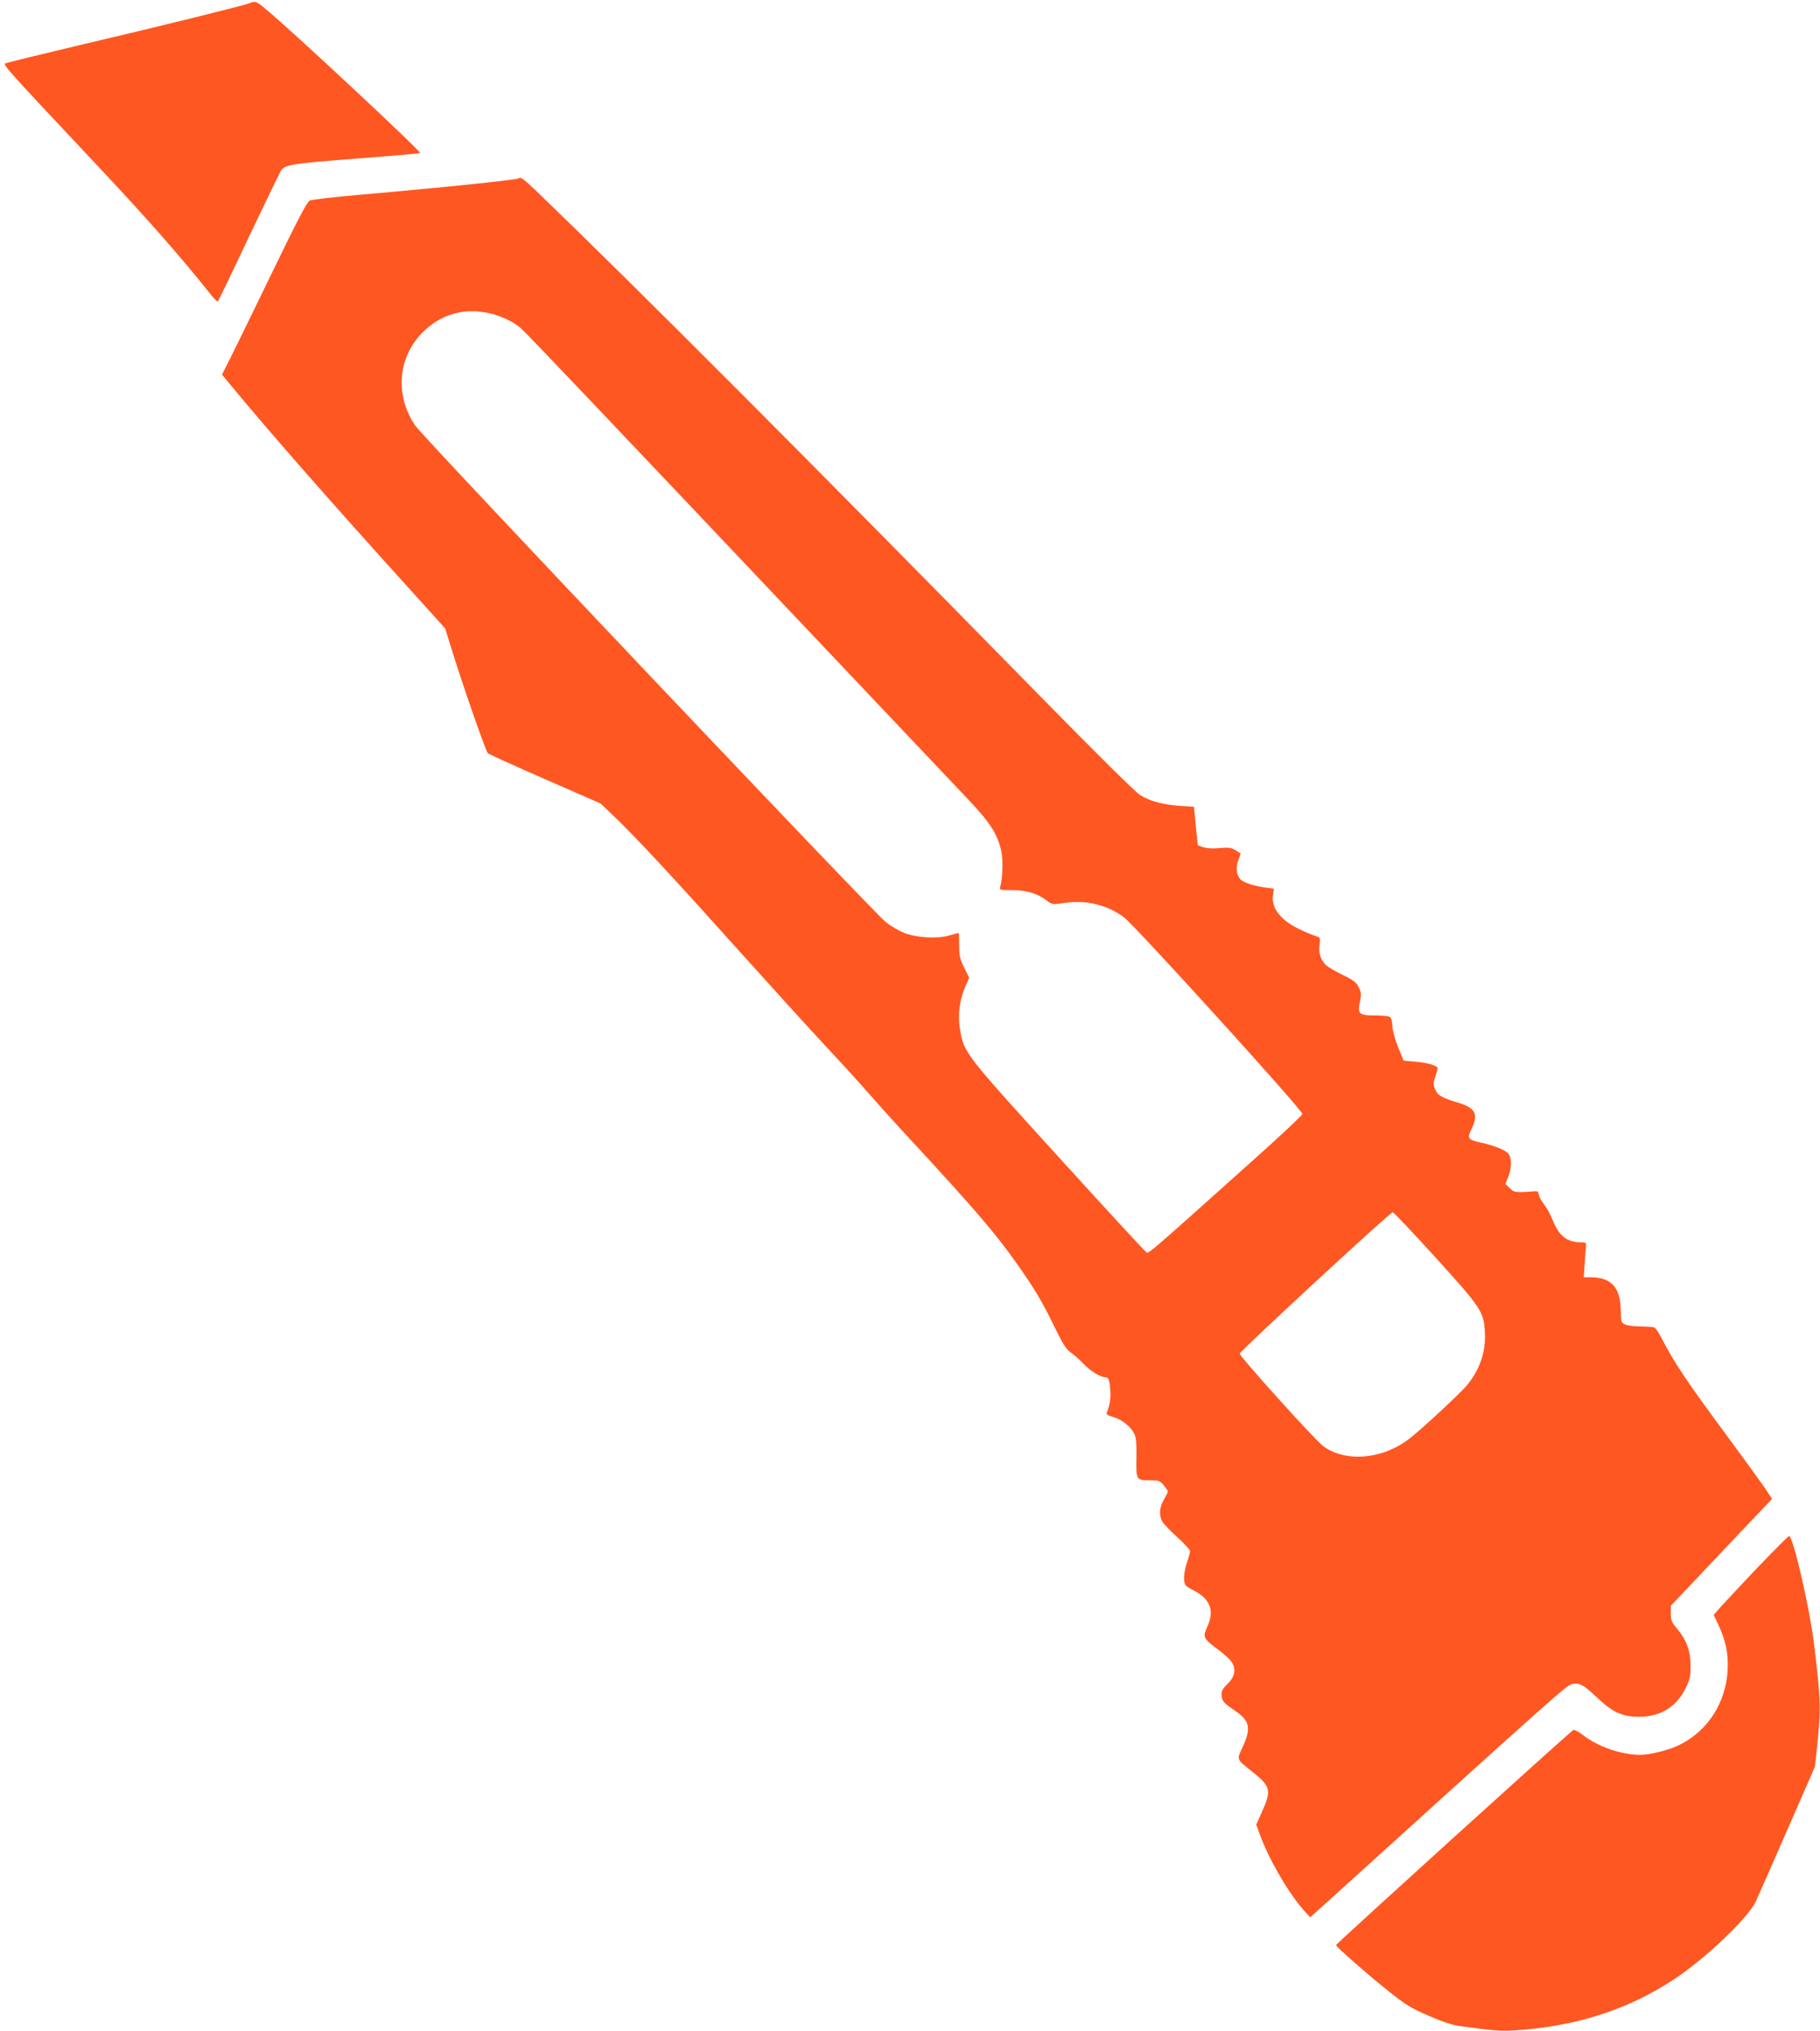 <?xml version="1.0" standalone="no"?>
<!DOCTYPE svg PUBLIC "-//W3C//DTD SVG 20010904//EN"
 "http://www.w3.org/TR/2001/REC-SVG-20010904/DTD/svg10.dtd">
<svg version="1.0" xmlns="http://www.w3.org/2000/svg"
 width="1147pt" height="1280pt" viewBox="0 0 1147 1280"
 preserveAspectRatio="xMidYMid meet">
<g transform="translate(0,1280) scale(0.1,-0.1)"
fill="#ff5722" stroke="none">
<path d="M1573 12780 c-38 -15 -557 -144 -1053 -260 -261 -62 -481 -116 -488
-120 -15 -7 44 -72 523 -581 364 -387 573 -623 781 -885 18 -21 34 -37 37 -34
3 3 92 187 197 410 106 223 197 411 203 418 28 35 70 41 468 72 222 17 405 33
407 35 9 9 -809 772 -971 906 -60 51 -68 54 -104 39z"/>
<path d="M3269 11676 c-9 -9 -469 -57 -984 -102 -170 -14 -320 -32 -333 -38
-17 -8 -78 -125 -231 -441 -114 -236 -234 -481 -265 -543 l-57 -113 68 -82
c231 -280 634 -739 1114 -1269 l224 -248 49 -157 c72 -230 207 -616 220 -630
6 -6 169 -80 361 -164 l350 -153 89 -85 c145 -140 387 -401 781 -841 205 -228
451 -499 546 -601 96 -102 214 -232 263 -288 49 -57 175 -197 280 -310 399
-432 526 -580 662 -772 113 -160 163 -243 239 -401 53 -109 74 -141 103 -162
20 -14 56 -46 79 -70 42 -45 108 -86 137 -86 22 0 29 -16 33 -80 4 -51 -2 -95
-21 -141 -6 -13 3 -19 37 -29 53 -14 111 -59 134 -103 13 -26 16 -57 15 -154
-3 -142 -2 -143 91 -143 49 0 58 -3 81 -31 14 -17 26 -34 26 -39 0 -4 -11 -28
-25 -51 -28 -50 -32 -97 -11 -137 8 -15 51 -60 95 -100 45 -40 81 -80 81 -88
0 -8 -9 -42 -21 -76 -11 -33 -19 -79 -17 -101 3 -38 6 -42 63 -72 102 -53 129
-126 85 -224 -30 -65 -27 -76 42 -129 87 -65 116 -95 124 -126 9 -39 -2 -72
-41 -110 -35 -36 -39 -44 -35 -81 3 -28 16 -41 83 -87 95 -64 104 -111 45
-236 -34 -74 -37 -68 65 -149 115 -92 121 -116 62 -248 l-38 -85 23 -63 c56
-154 178 -365 277 -477 l40 -44 194 175 c1335 1210 1424 1289 1455 1295 50 9
71 -2 160 -86 99 -93 158 -120 264 -120 134 0 235 62 292 178 29 59 33 76 32
147 0 92 -26 160 -87 233 -32 37 -37 51 -37 93 l0 49 144 152 c79 84 223 236
319 337 l175 184 -47 71 c-27 39 -127 177 -222 306 -266 359 -351 486 -429
639 -16 32 -36 61 -45 65 -9 3 -49 6 -88 6 -40 0 -83 6 -97 13 -23 12 -25 18
-26 93 -3 142 -61 204 -191 204 l-42 0 5 73 c3 39 6 89 8 109 4 37 3 38 -27
38 -91 0 -140 38 -181 138 -13 34 -38 80 -54 100 -17 21 -32 49 -34 62 -2 18
-8 24 -23 22 -11 -1 -46 -3 -77 -5 -51 -1 -61 2 -84 25 l-27 26 18 44 c23 58
23 122 0 148 -20 23 -94 52 -178 70 -74 17 -81 26 -57 76 50 101 31 141 -83
175 -101 31 -127 45 -143 84 -12 30 -12 40 1 77 8 24 15 48 15 55 0 17 -65 36
-145 42 l-69 6 -35 85 c-20 50 -35 105 -36 133 -1 30 -7 52 -16 58 -8 5 -48 9
-90 9 -104 0 -115 9 -99 83 10 50 9 62 -7 95 -15 30 -32 44 -100 77 -45 22
-91 49 -104 60 -35 32 -51 80 -43 131 5 37 3 45 -12 50 -97 34 -171 72 -213
110 -55 50 -76 97 -68 155 l5 38 -47 6 c-75 10 -146 33 -164 53 -25 28 -30 72
-13 120 l15 43 -32 20 c-27 17 -42 19 -100 14 -41 -4 -81 -2 -102 5 -19 6 -35
12 -36 13 -1 1 -6 56 -13 122 l-11 120 -91 6 c-107 8 -180 28 -246 66 -30 18
-273 258 -655 648 -1441 1470 -2550 2581 -3154 3162 -80 76 -98 90 -110 79z
m-181 -851 c72 -17 145 -52 193 -92 32 -27 473 -491 1989 -2093 388 -410 763
-806 833 -880 139 -146 185 -220 208 -327 11 -55 8 -171 -7 -220 -6 -23 -5
-23 75 -23 90 0 159 -21 217 -65 35 -27 36 -27 117 -15 136 19 269 -14 372
-93 75 -58 1127 -1217 1123 -1238 -2 -9 -136 -135 -298 -280 -727 -651 -670
-602 -690 -587 -10 7 -260 278 -554 602 -587 645 -591 651 -616 798 -15 89 -3
188 34 271 l24 55 -31 62 c-27 54 -32 74 -32 142 0 43 -2 78 -3 78 -2 0 -29
-7 -60 -16 -74 -22 -206 -14 -283 16 -30 12 -83 42 -116 68 -74 57 -2913 3053
-2965 3128 -131 192 -112 431 46 590 116 115 264 157 424 119z m5956 -5947
c292 -322 307 -345 314 -473 7 -124 -31 -236 -114 -337 -38 -46 -264 -257
-354 -329 -168 -136 -407 -159 -550 -54 -52 38 -530 568 -527 584 3 17 947
890 964 891 6 0 126 -127 267 -282z"/>
<path d="M11075 2919 c-104 -110 -209 -222 -232 -248 l-43 -49 30 -63 c47
-102 63 -181 58 -284 -11 -206 -124 -382 -301 -471 -64 -33 -187 -64 -251 -64
-119 1 -263 50 -359 124 -27 21 -54 35 -61 33 -16 -6 -1496 -1348 -1496 -1356
0 -11 197 -184 334 -293 104 -83 139 -105 249 -152 83 -37 151 -59 195 -65
209 -29 259 -33 344 -28 391 25 721 131 1015 327 193 128 462 385 508 485 13
28 102 230 198 450 l175 400 12 110 c27 259 26 300 -17 660 -27 225 -133 686
-158 684 -5 0 -95 -91 -200 -200z"/>
</g>
</svg>
